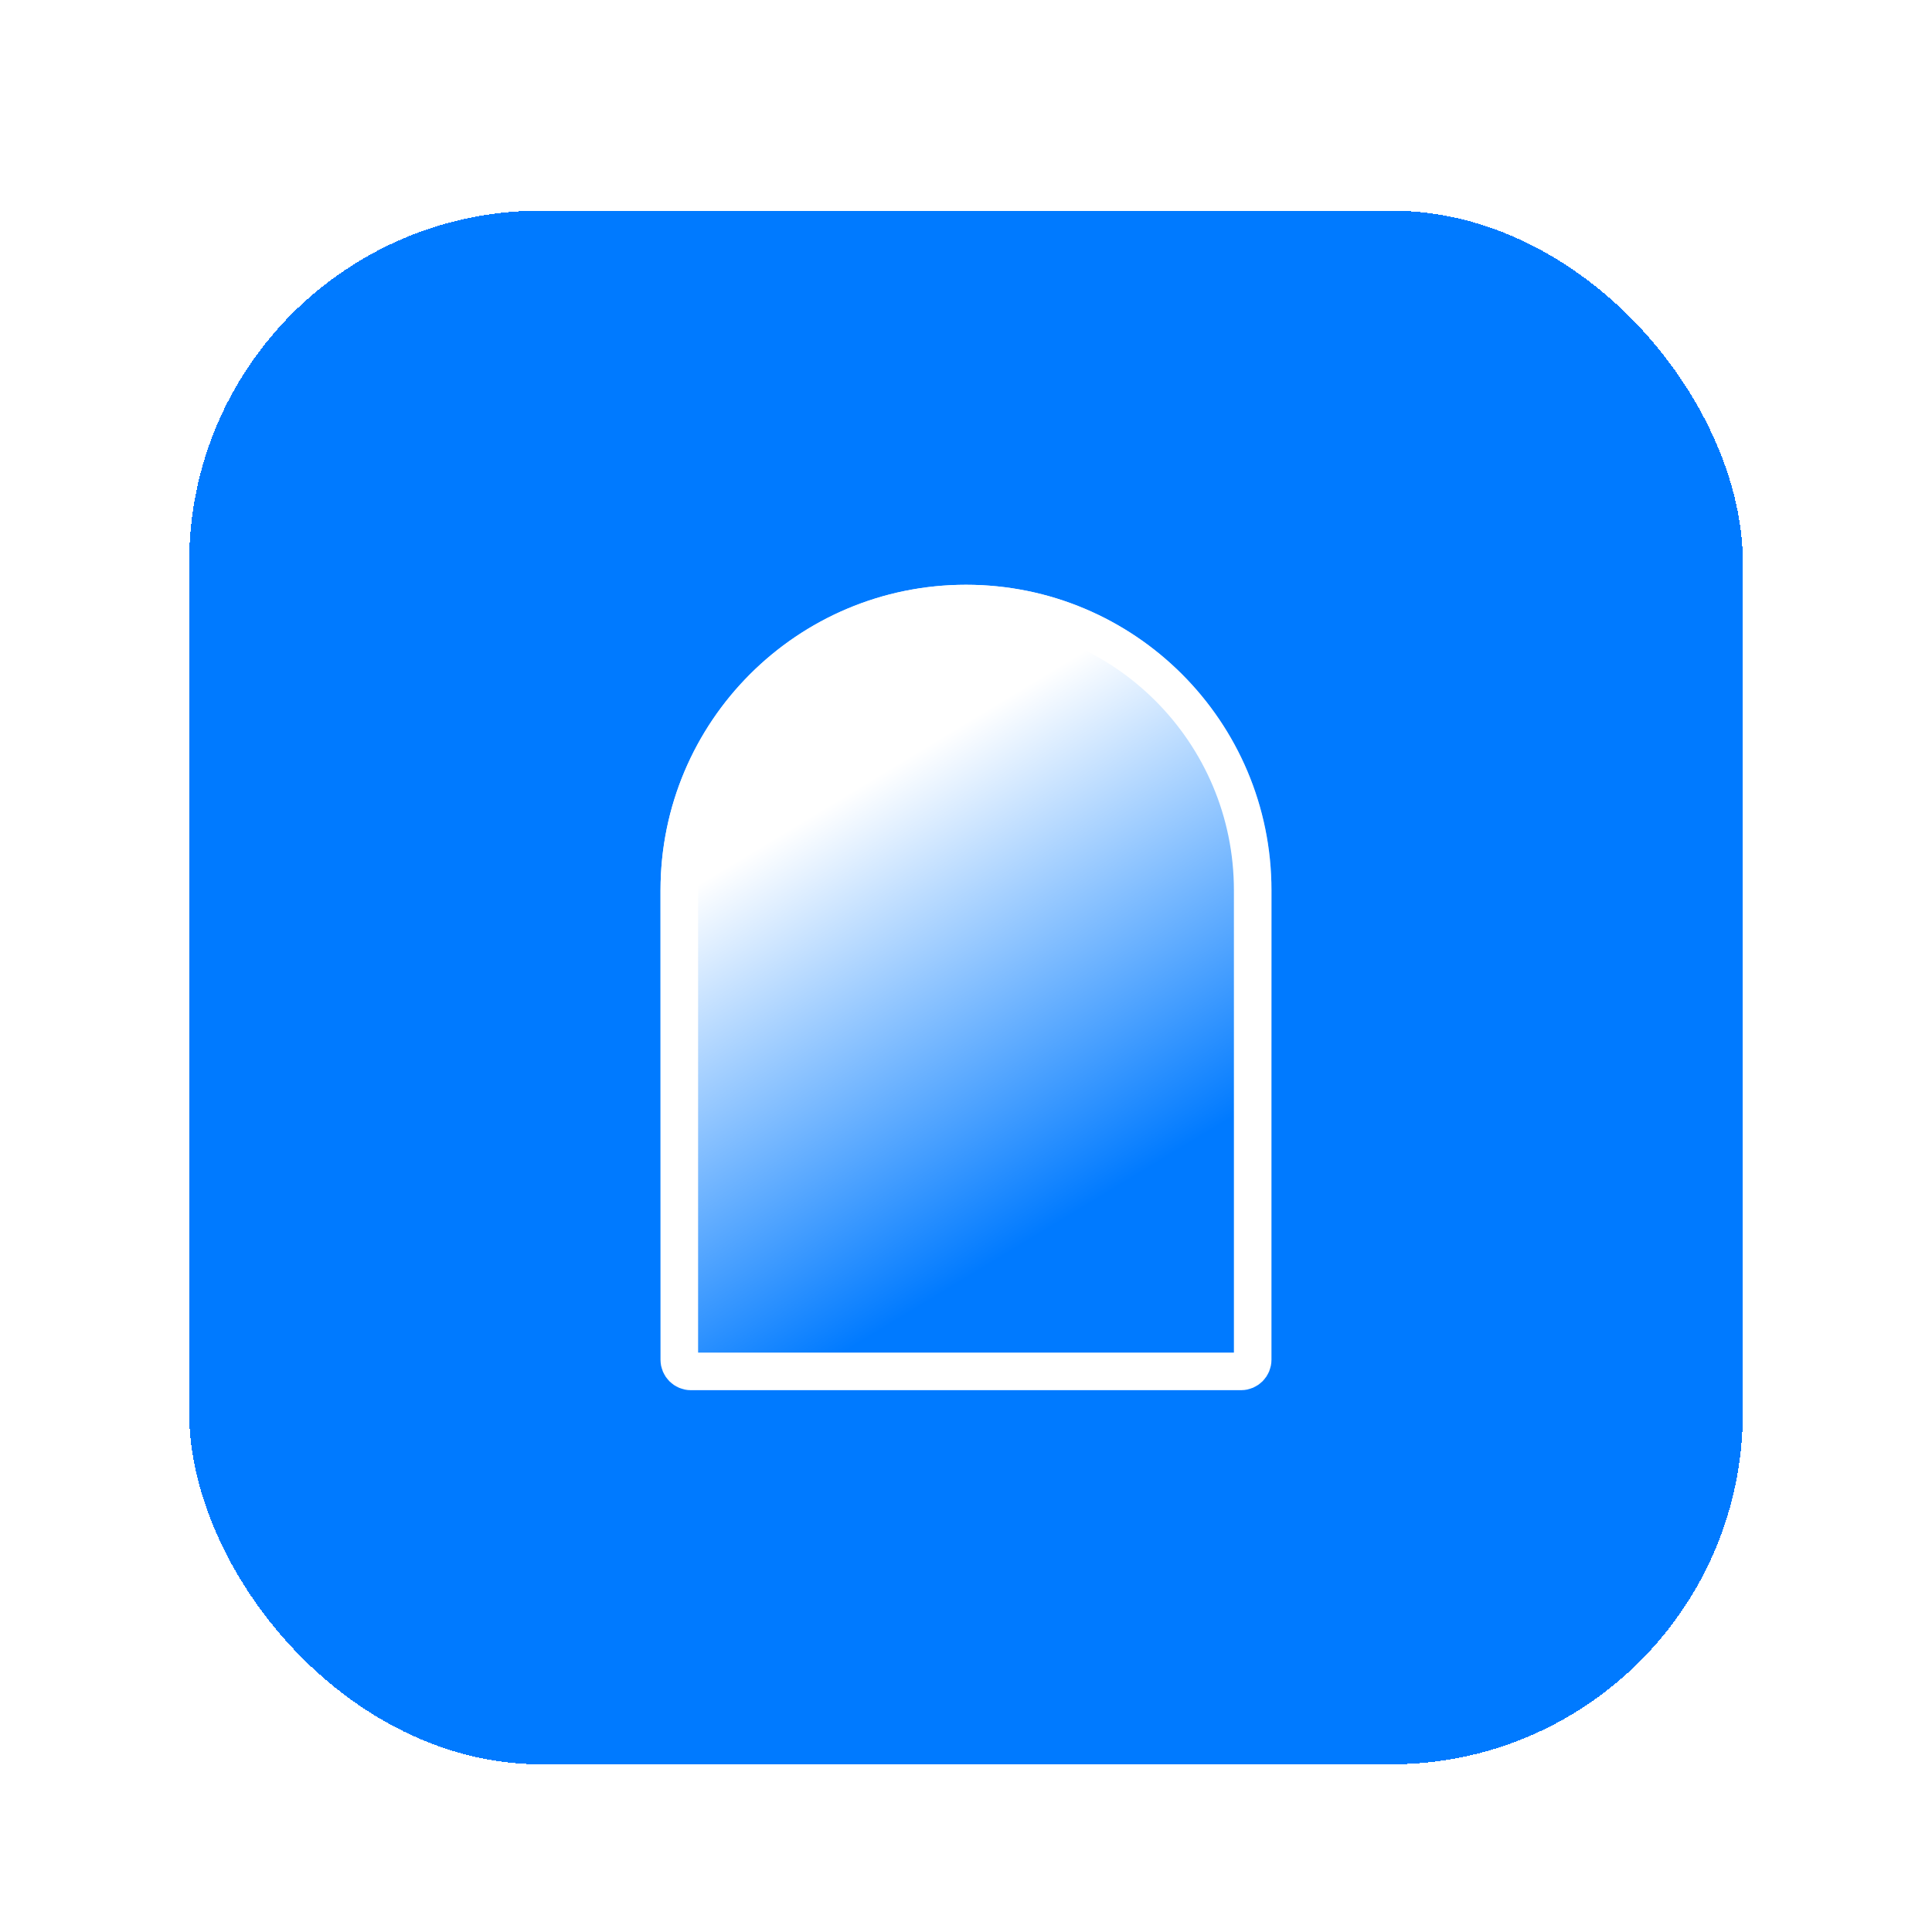 <?xml version="1.0" encoding="utf-8"?>
<svg xmlns="http://www.w3.org/2000/svg" fill="none" height="36" viewBox="0 0 36 36" width="36">
<g filter="url(#filter0_d_22461_63567)">
<rect fill="#007AFF" height="28.95" rx="6.55" shape-rendering="crispEdges" width="28.95" x="3.525" y="3.525"/>
<path d="M12.308 16.189C12.308 13.045 14.856 10.496 18 10.496C21.144 10.496 23.692 13.045 23.692 16.189V24.937C23.692 25.25 23.439 25.503 23.126 25.503H12.874C12.561 25.503 12.308 25.25 12.308 24.937V16.189Z" fill="url(#paint0_linear_22461_63567)"/>
<path d="M12.658 16.189C12.658 13.238 15.05 10.847 18 10.847C20.95 10.847 23.342 13.238 23.342 16.189V24.937C23.342 25.057 23.245 25.154 23.126 25.154H12.874C12.755 25.154 12.658 25.057 12.658 24.937V16.189Z" stroke="white" stroke-width="0.7"/>
</g>
<defs>
<filter color-interpolation-filters="sRGB" filterUnits="userSpaceOnUse" height="29.65" id="filter0_d_22461_63567" width="29.55" x="3.225" y="3.525">
<feFlood flood-opacity="0" result="BackgroundImageFix"/>
<feColorMatrix in="SourceAlpha" result="hardAlpha" type="matrix" values="0 0 0 0 0 0 0 0 0 0 0 0 0 0 0 0 0 0 127 0"/>
<feOffset dy="0.4"/>
<feGaussianBlur stdDeviation="0.15"/>
<feComposite in2="hardAlpha" operator="out"/>
<feColorMatrix type="matrix" values="0 0 0 0 0 0 0 0 0 0 0 0 0 0 0 0 0 0 0.35 0"/>
<feBlend in2="BackgroundImageFix" mode="normal" result="effect1_dropShadow_22461_63567"/>
<feBlend in="SourceGraphic" in2="effect1_dropShadow_22461_63567" mode="normal" result="shape"/>
</filter>
<linearGradient gradientUnits="userSpaceOnUse" id="paint0_linear_22461_63567" x1="14.985" x2="22.905" y1="12.411" y2="25.503">
<stop offset="0.138" stop-color="white"/>
<stop offset="0.718" stop-color="#007AFF"/>
</linearGradient>
</defs>
</svg>